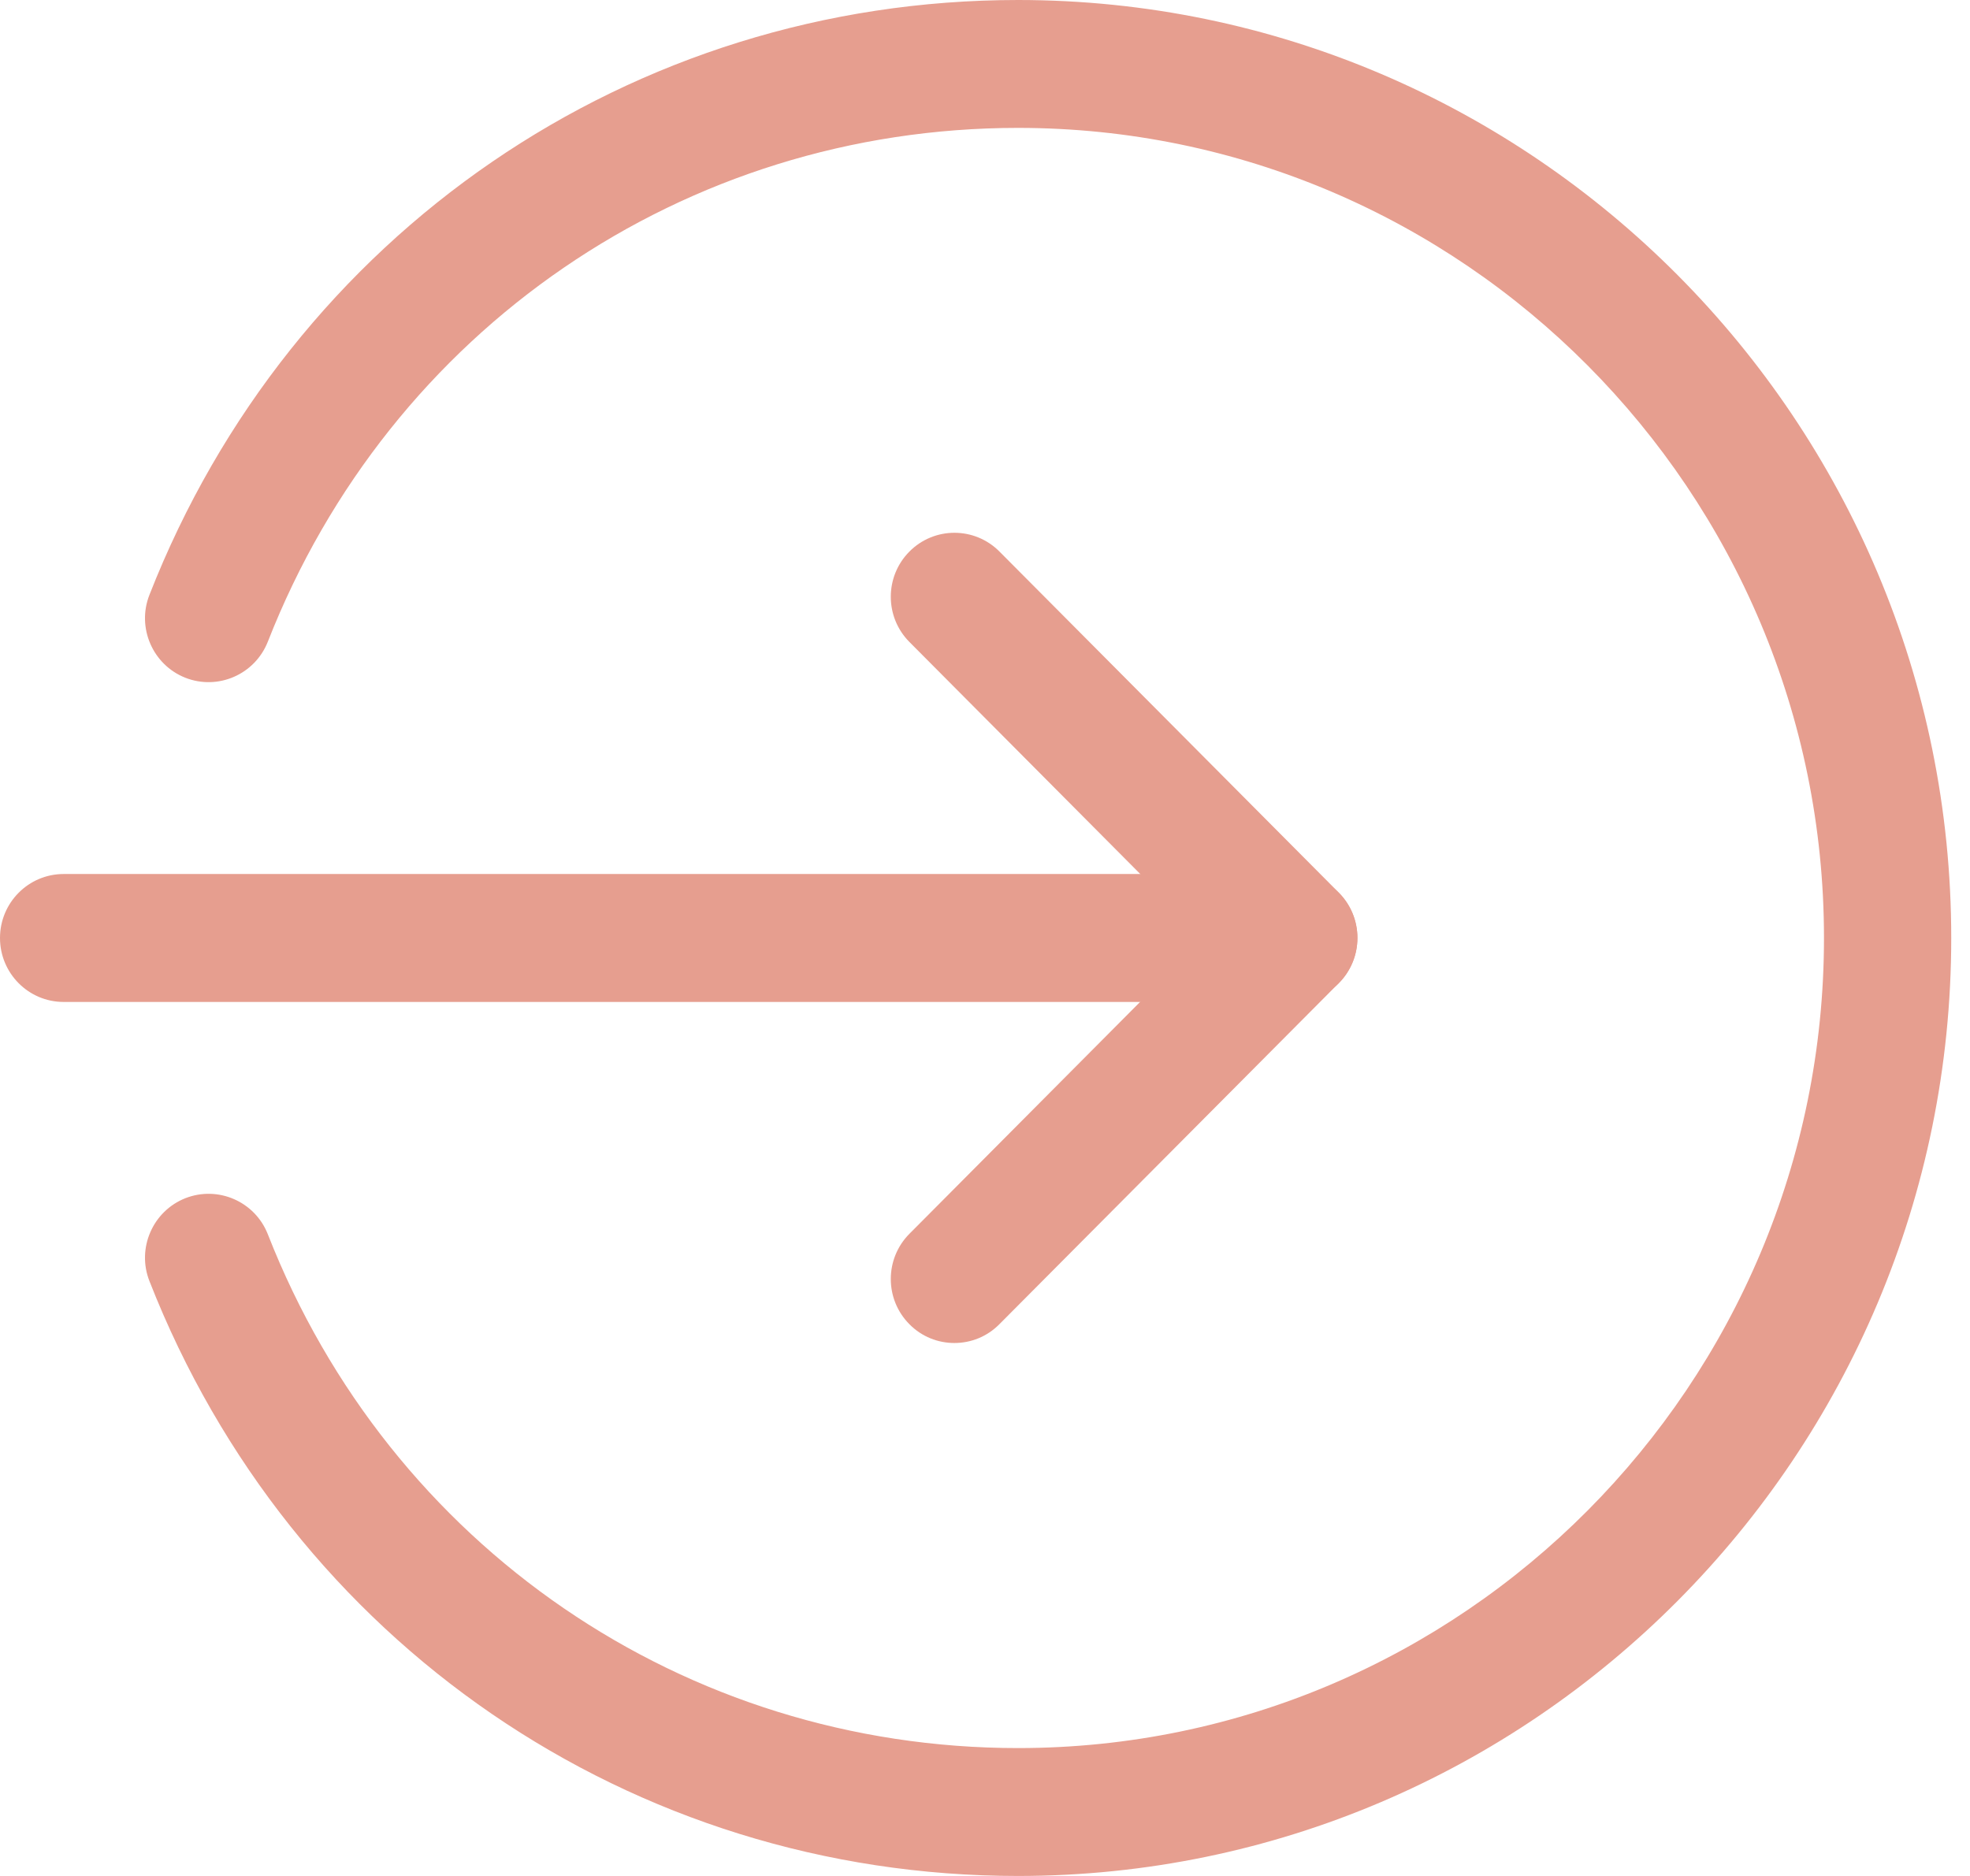 <?xml version="1.0" encoding="UTF-8"?> <svg xmlns="http://www.w3.org/2000/svg" width="42" height="40" viewBox="0 0 42 40" fill="none"><path d="M27.583 21.364H1.357C0.608 21.364 0 20.753 0 20C0 19.247 0.608 18.636 1.357 18.636H27.583C28.332 18.636 28.939 19.247 28.939 20C28.939 20.753 28.332 21.364 27.583 21.364Z" fill="#E69E8F"></path><path d="M20.347 28.636C20 28.636 19.653 28.504 19.389 28.236C18.859 27.704 18.859 26.84 19.389 26.307L25.665 19.998L19.389 13.689C18.859 13.156 18.859 12.293 19.389 11.76C19.919 11.227 20.778 11.227 21.308 11.76L28.543 19.033C29.073 19.566 29.073 20.429 28.543 20.962L21.308 28.234C21.042 28.504 20.695 28.636 20.347 28.636Z" fill="#E69E8F"></path><path d="M21.704 40C13.472 40 6.205 35.022 3.186 27.316C2.911 26.618 3.255 25.825 3.951 25.549C4.646 25.276 5.436 25.616 5.711 26.32C8.318 32.973 14.595 37.273 21.704 37.273C31.178 37.273 38.887 29.523 38.887 20C38.887 10.477 31.178 2.727 21.704 2.727C14.595 2.727 8.318 7.027 5.711 13.68C5.434 14.384 4.646 14.724 3.951 14.451C3.255 14.175 2.911 13.382 3.186 12.684C6.205 4.978 13.472 0 21.704 0C32.674 0 41.6 8.973 41.6 20C41.6 31.027 32.674 40 21.704 40Z" fill="#E69E8F"></path></svg> 